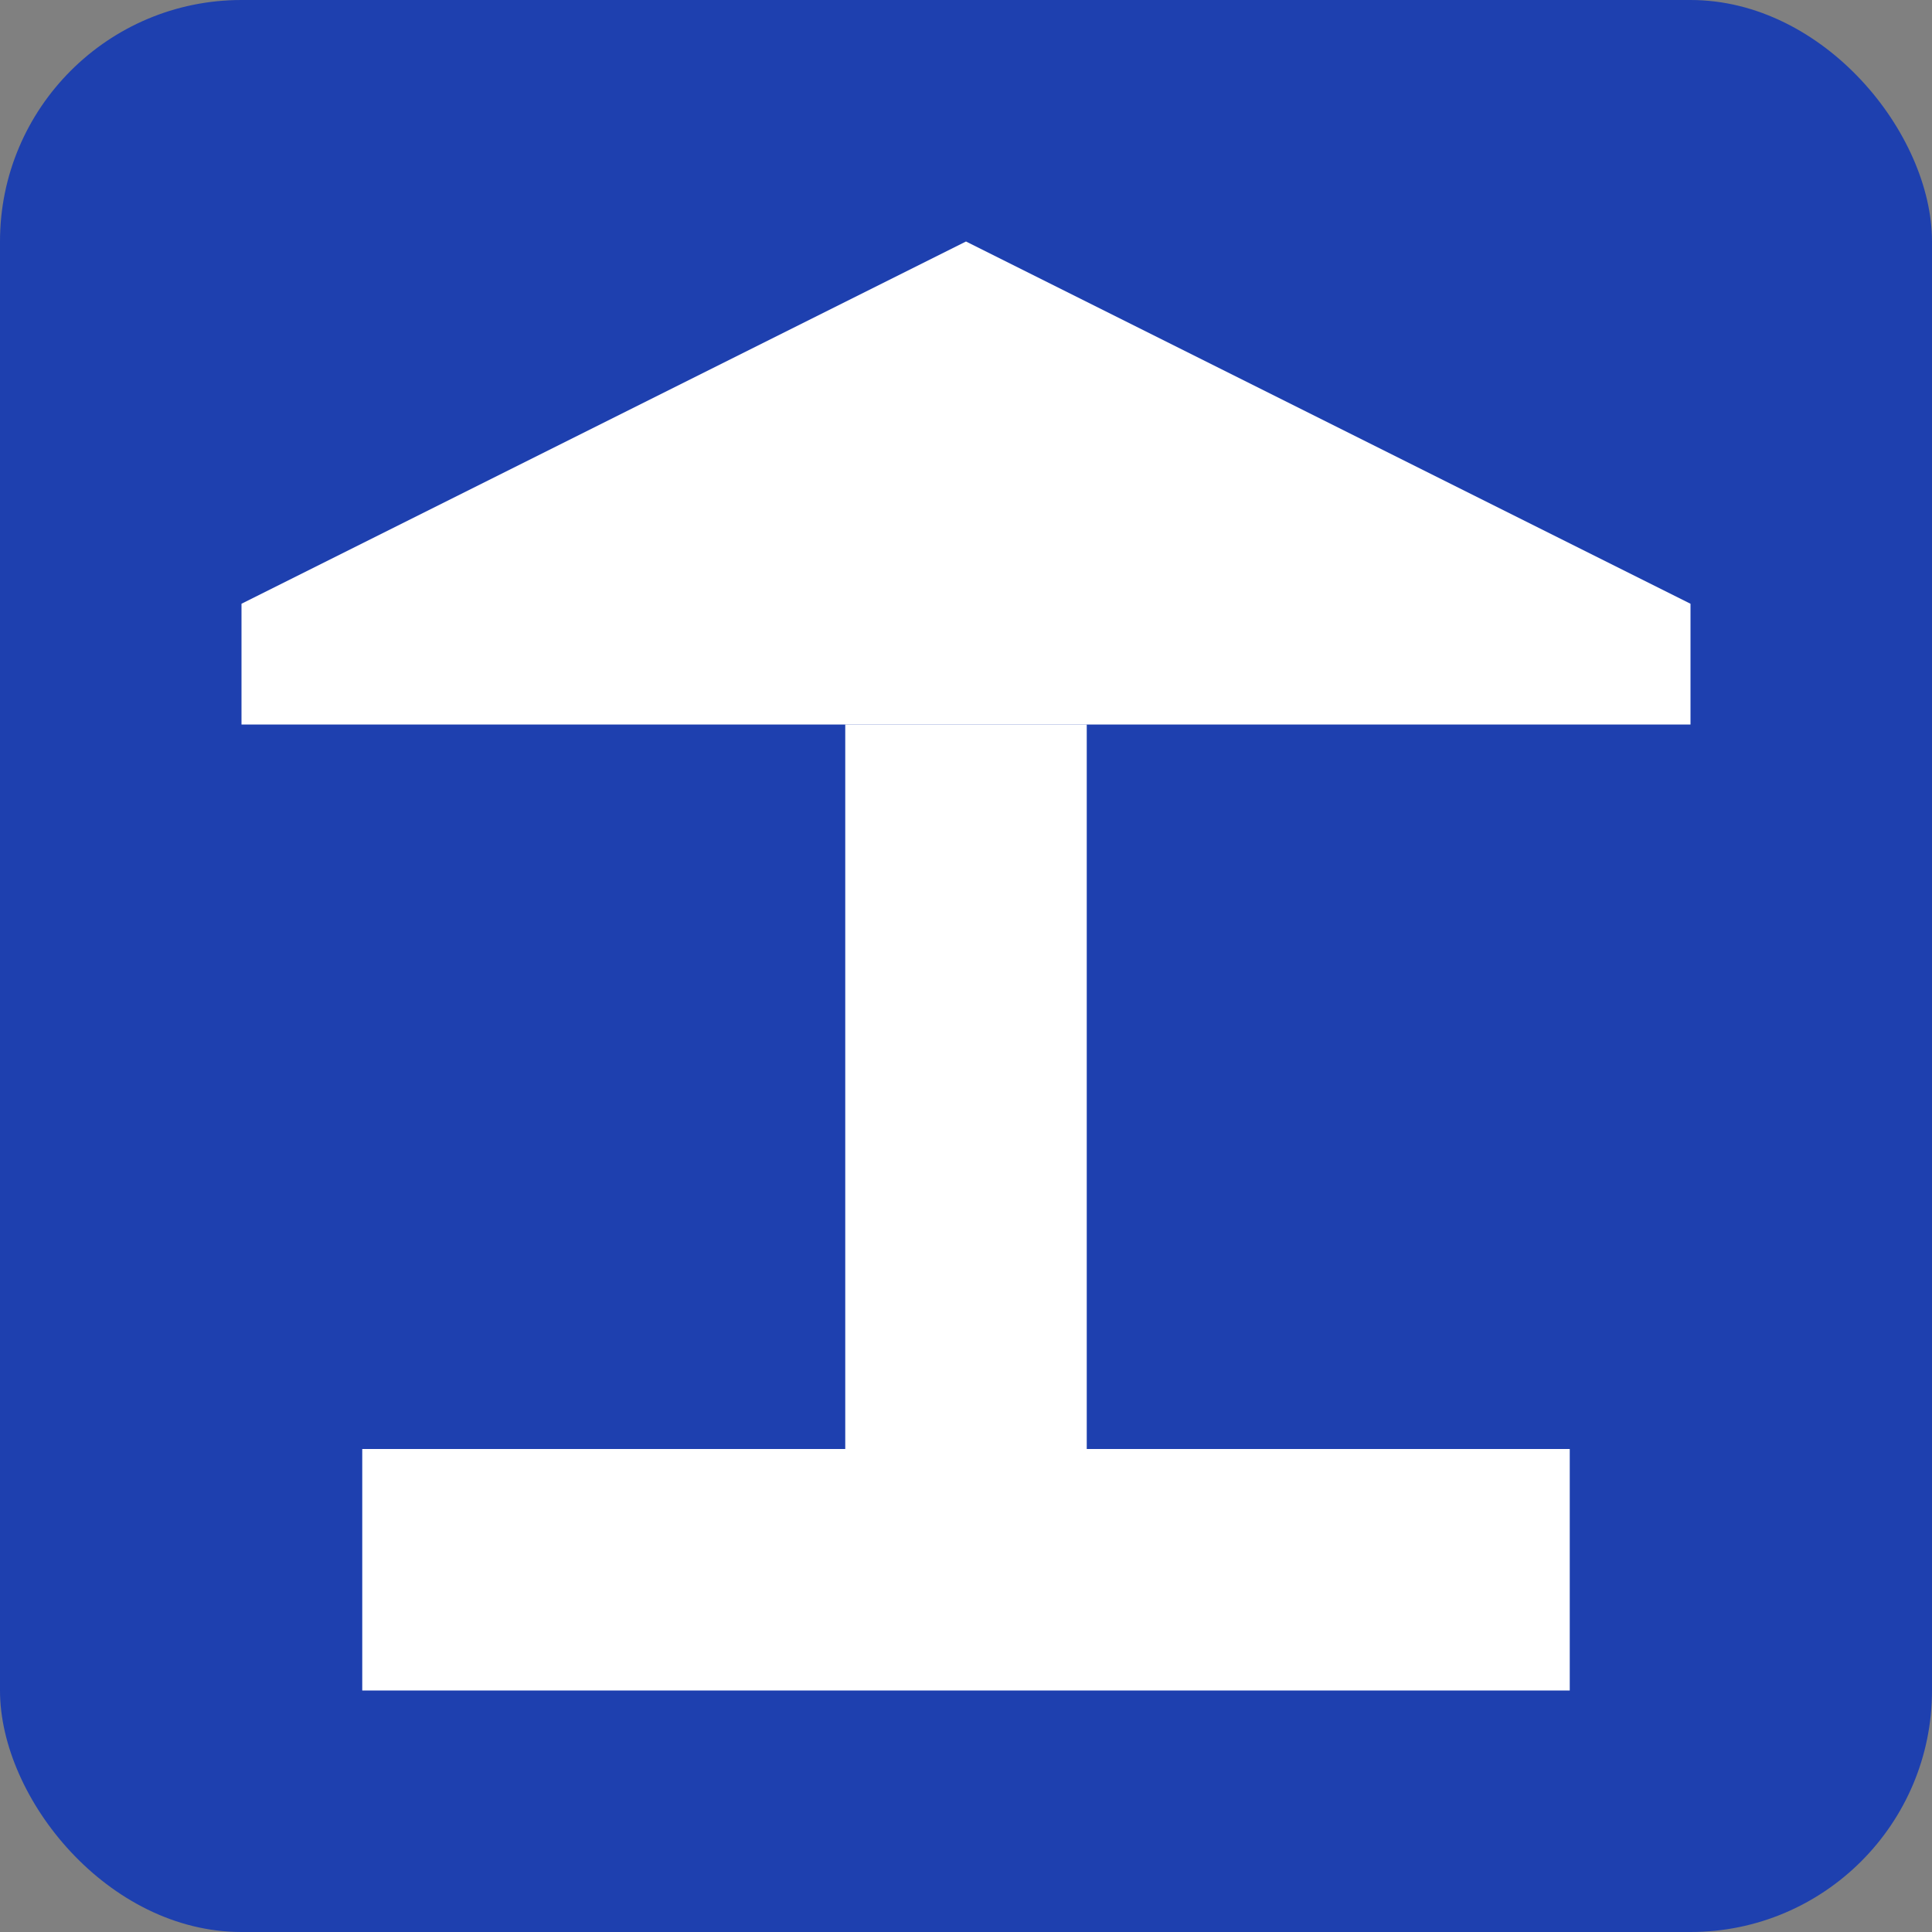 <svg width="32" height="32" viewBox="0 0 32 32" fill="none" xmlns="http://www.w3.org/2000/svg">
  <rect x="0" y="0" width="32" height="32" fill="#808080" stroke="none"/>
  <rect width="32" height="32" rx="4" fill="#1E40AF"/>
  <path d="M16 4L28 10V12H4V10L16 4Z" fill="white"/>
  <rect x="14" y="12" width="4" height="12" fill="white"/>
  <path d="M6 24H26V28H6V24Z" fill="white"/>
  <circle cx="16" cy="8" r="2" fill="white"/>
</svg> 